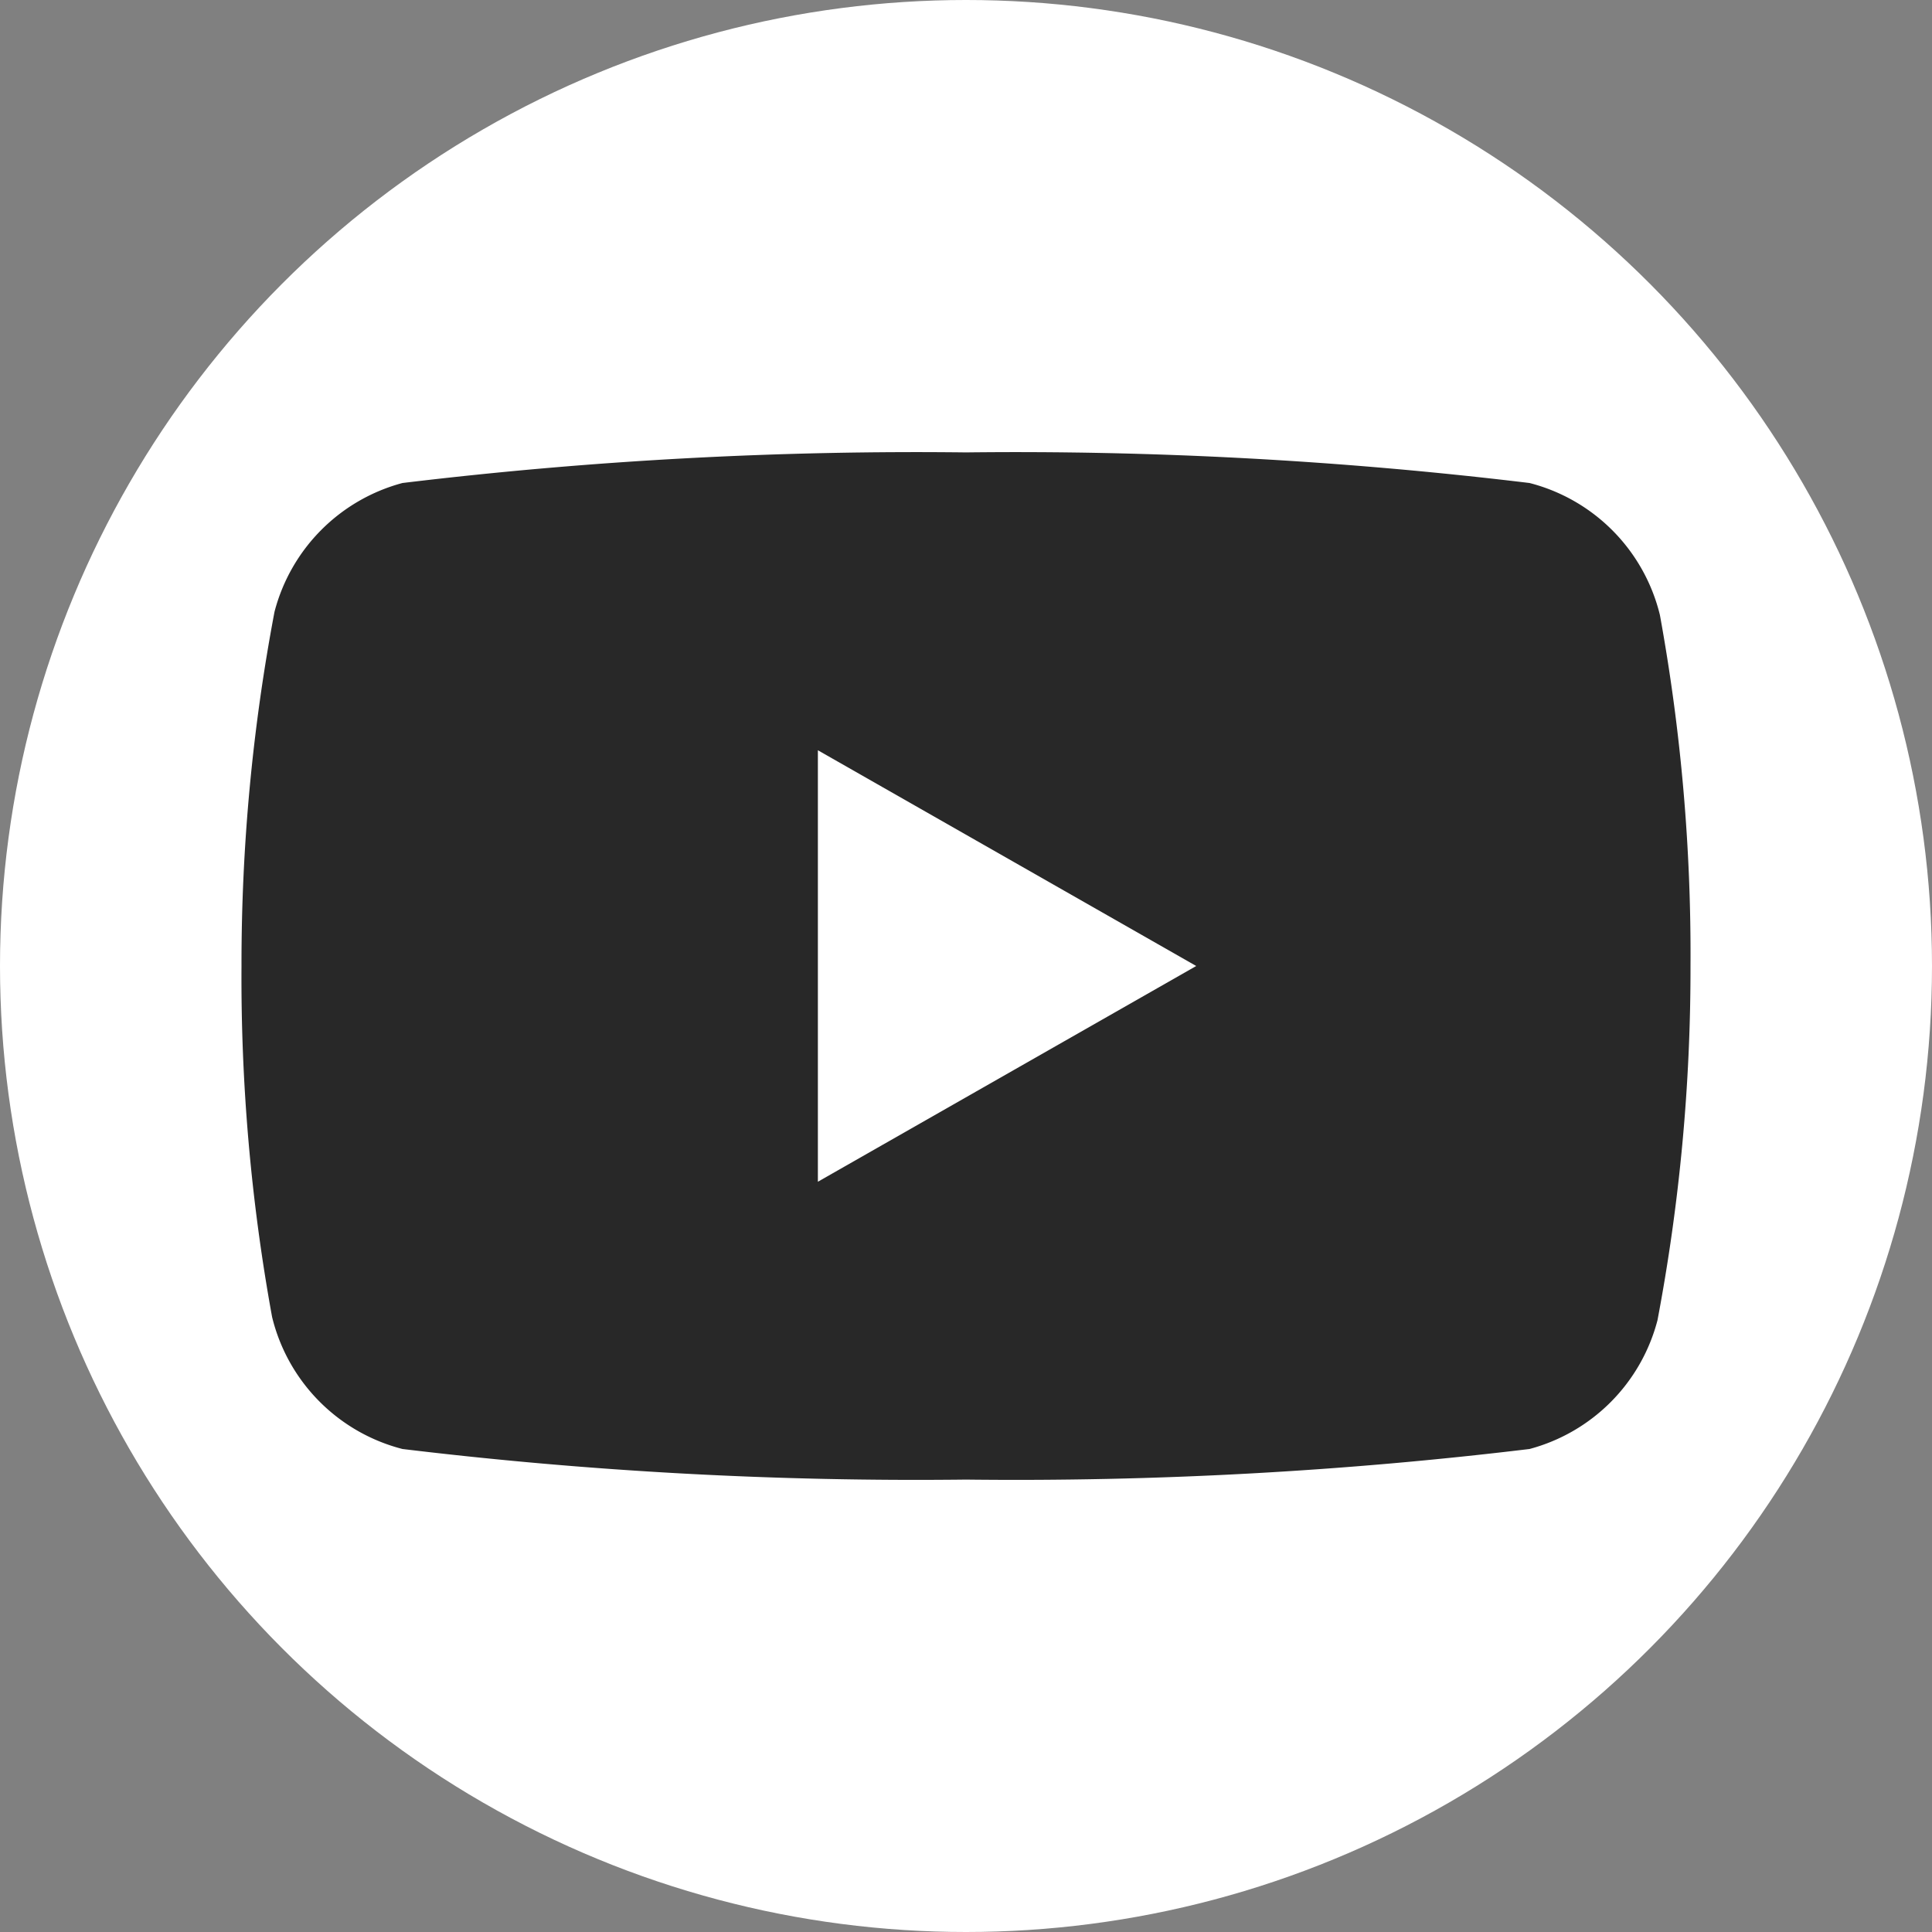 <svg id="Layer_1" data-name="Layer 1" xmlns="http://www.w3.org/2000/svg" viewBox="0 0 24 24"><rect x="0" y="0" width="24" height="24" fill="#808080" stroke="none"/><defs><style>.cls-1{fill:#fff;}.cls-2{fill:#282828;}</style></defs><title>icon-yt</title><circle class="cls-1" cx="12" cy="12" r="12"/><path class="cls-2" d="M20.62,7.64A2.24,2.24,0,0,0,19,6a53.19,53.19,0,0,0-7-.38A53.19,53.19,0,0,0,5,6a2.24,2.24,0,0,0-1.59,1.6A23.47,23.47,0,0,0,3,12a23.47,23.47,0,0,0,.38,4.36A2.24,2.24,0,0,0,5,18a53.19,53.19,0,0,0,7,.38A53.19,53.19,0,0,0,19,18a2.24,2.24,0,0,0,1.59-1.6A23.47,23.47,0,0,0,21,12,23.47,23.47,0,0,0,20.62,7.64Z"/><polygon class="cls-1" points="10.16 14.68 14.86 12 10.16 9.32 10.16 14.68"/></svg>